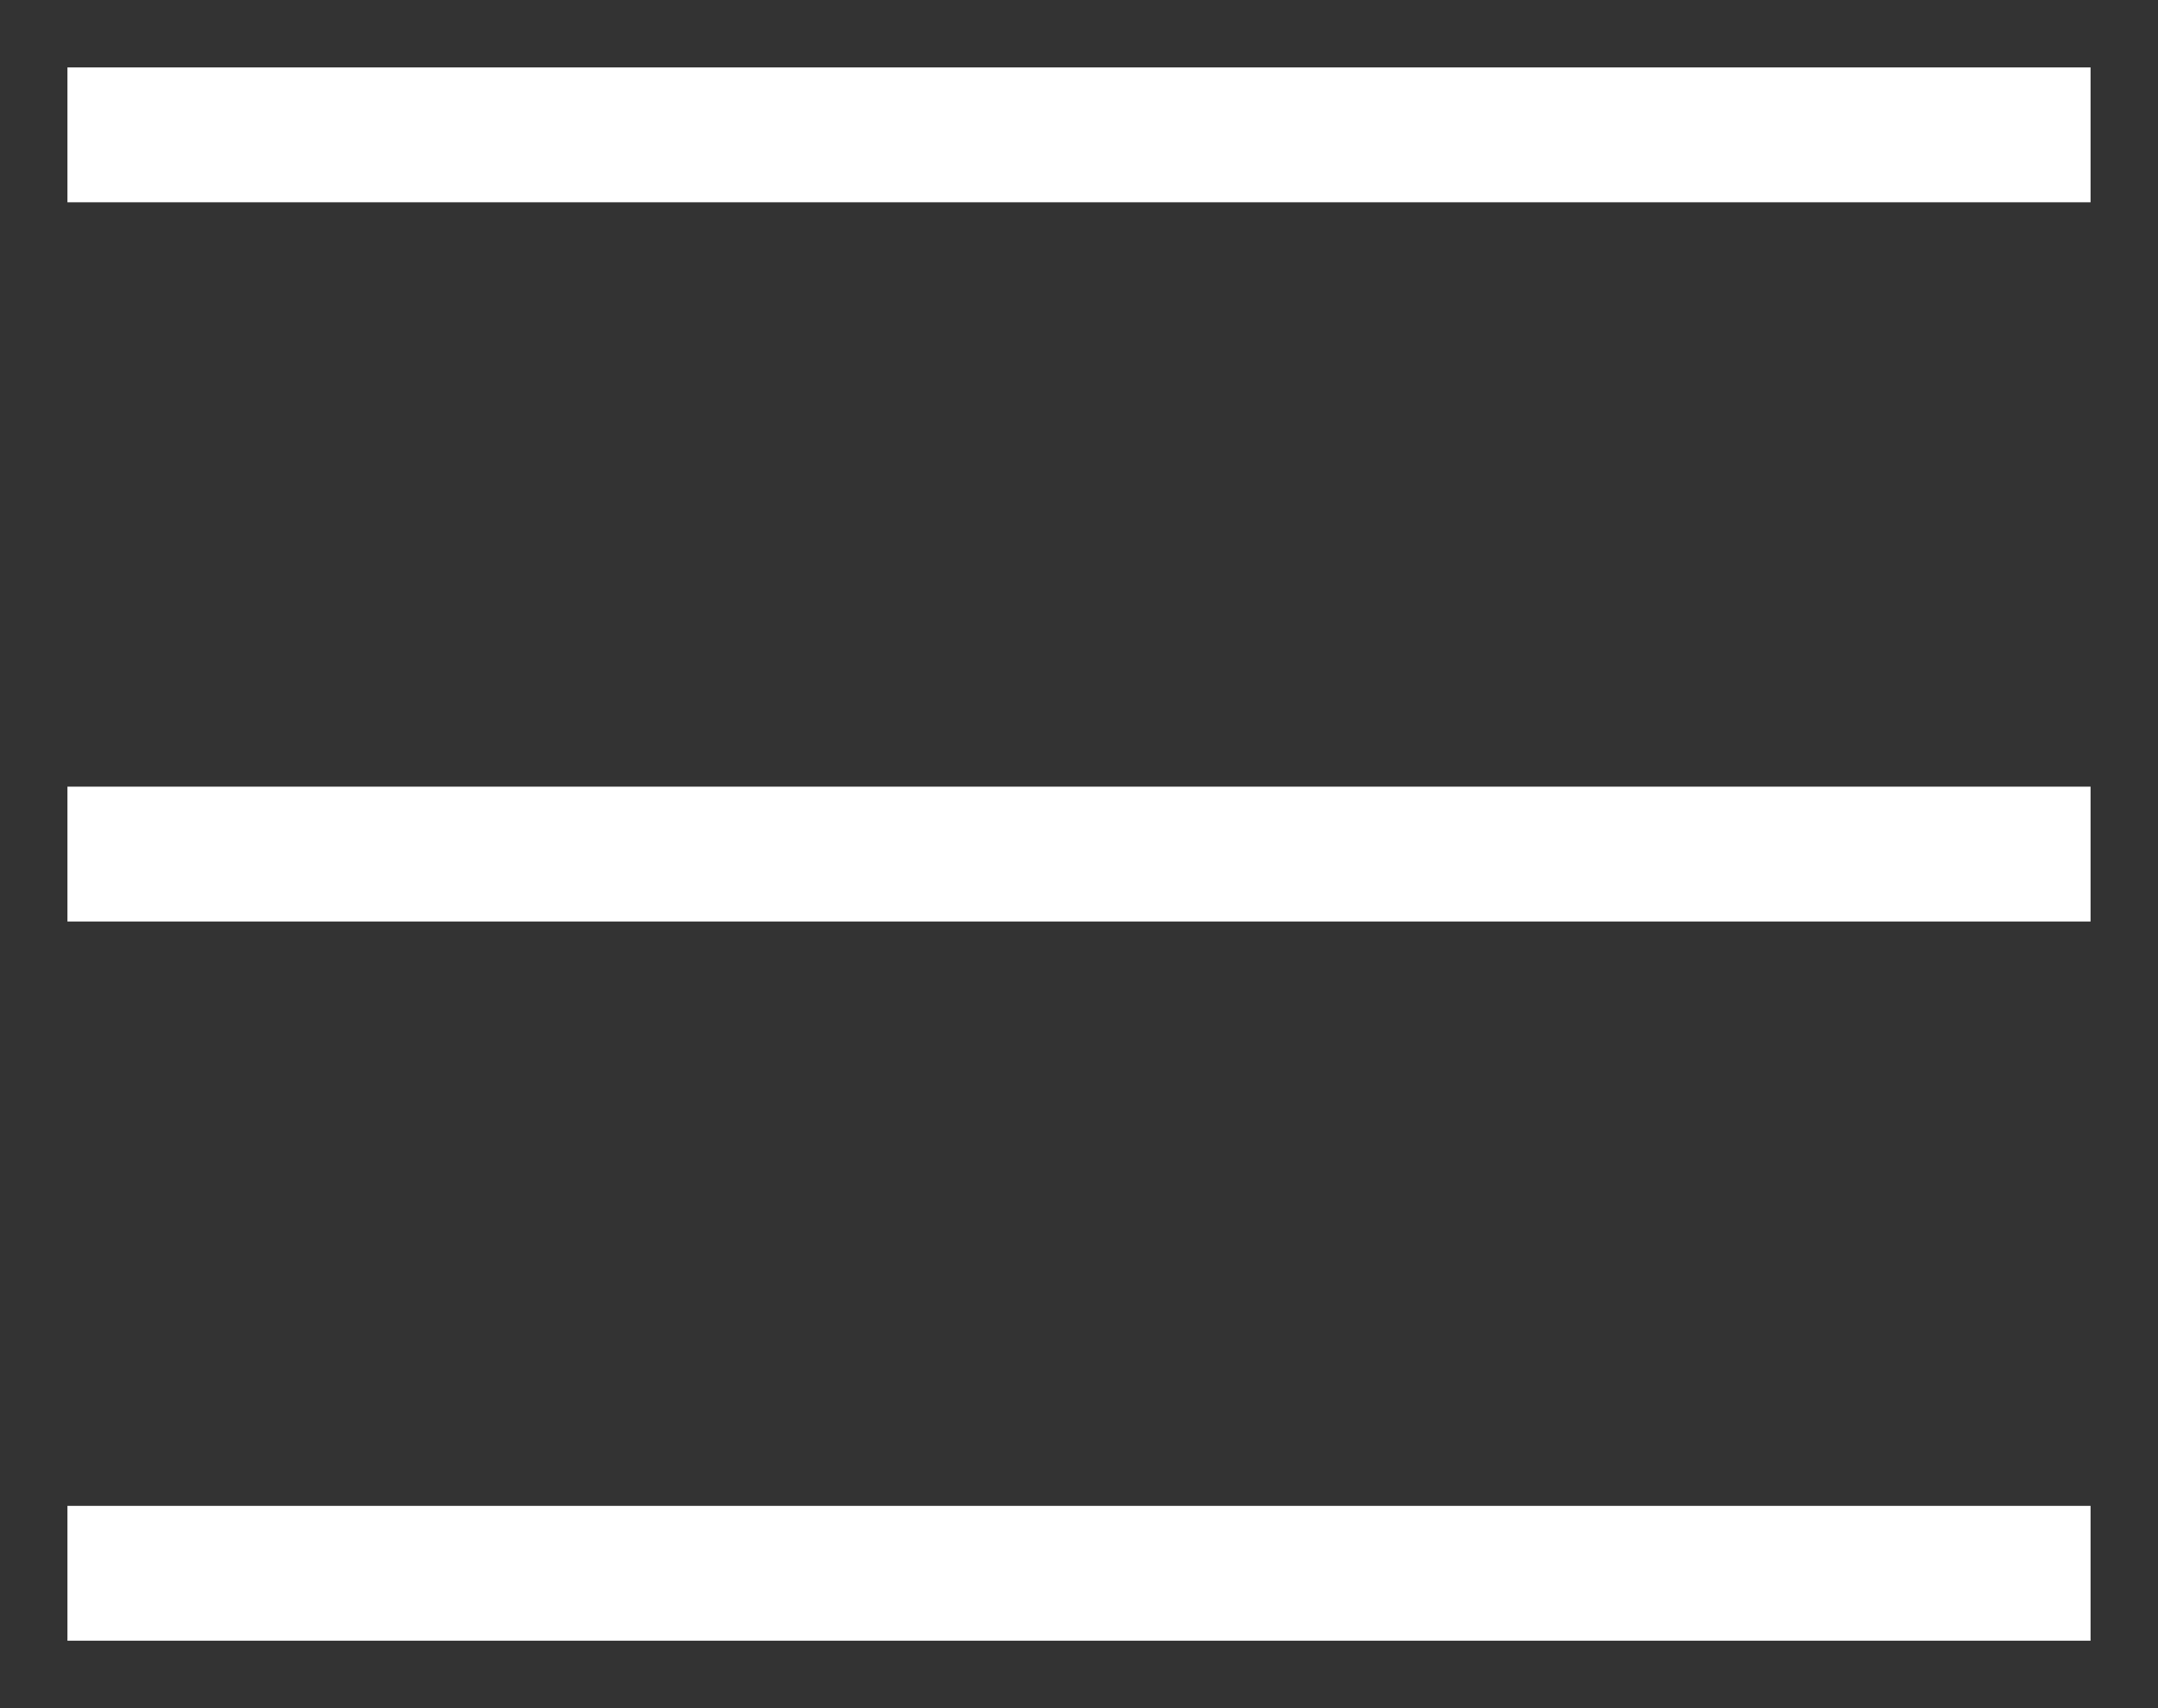 <svg fill="none" height="19" viewBox="0 0 24 19" width="24" xmlns="http://www.w3.org/2000/svg"><rect x="0" y="0" width="24" height="19" fill="#333333" stroke="none"/><g stroke="#fff" stroke-linecap="square" stroke-width="1.5"><path d="m1.5 9.5h21"/><path d="m1.5 1.5h21"/><path d="m1.5 17.5h21"/></g></svg>